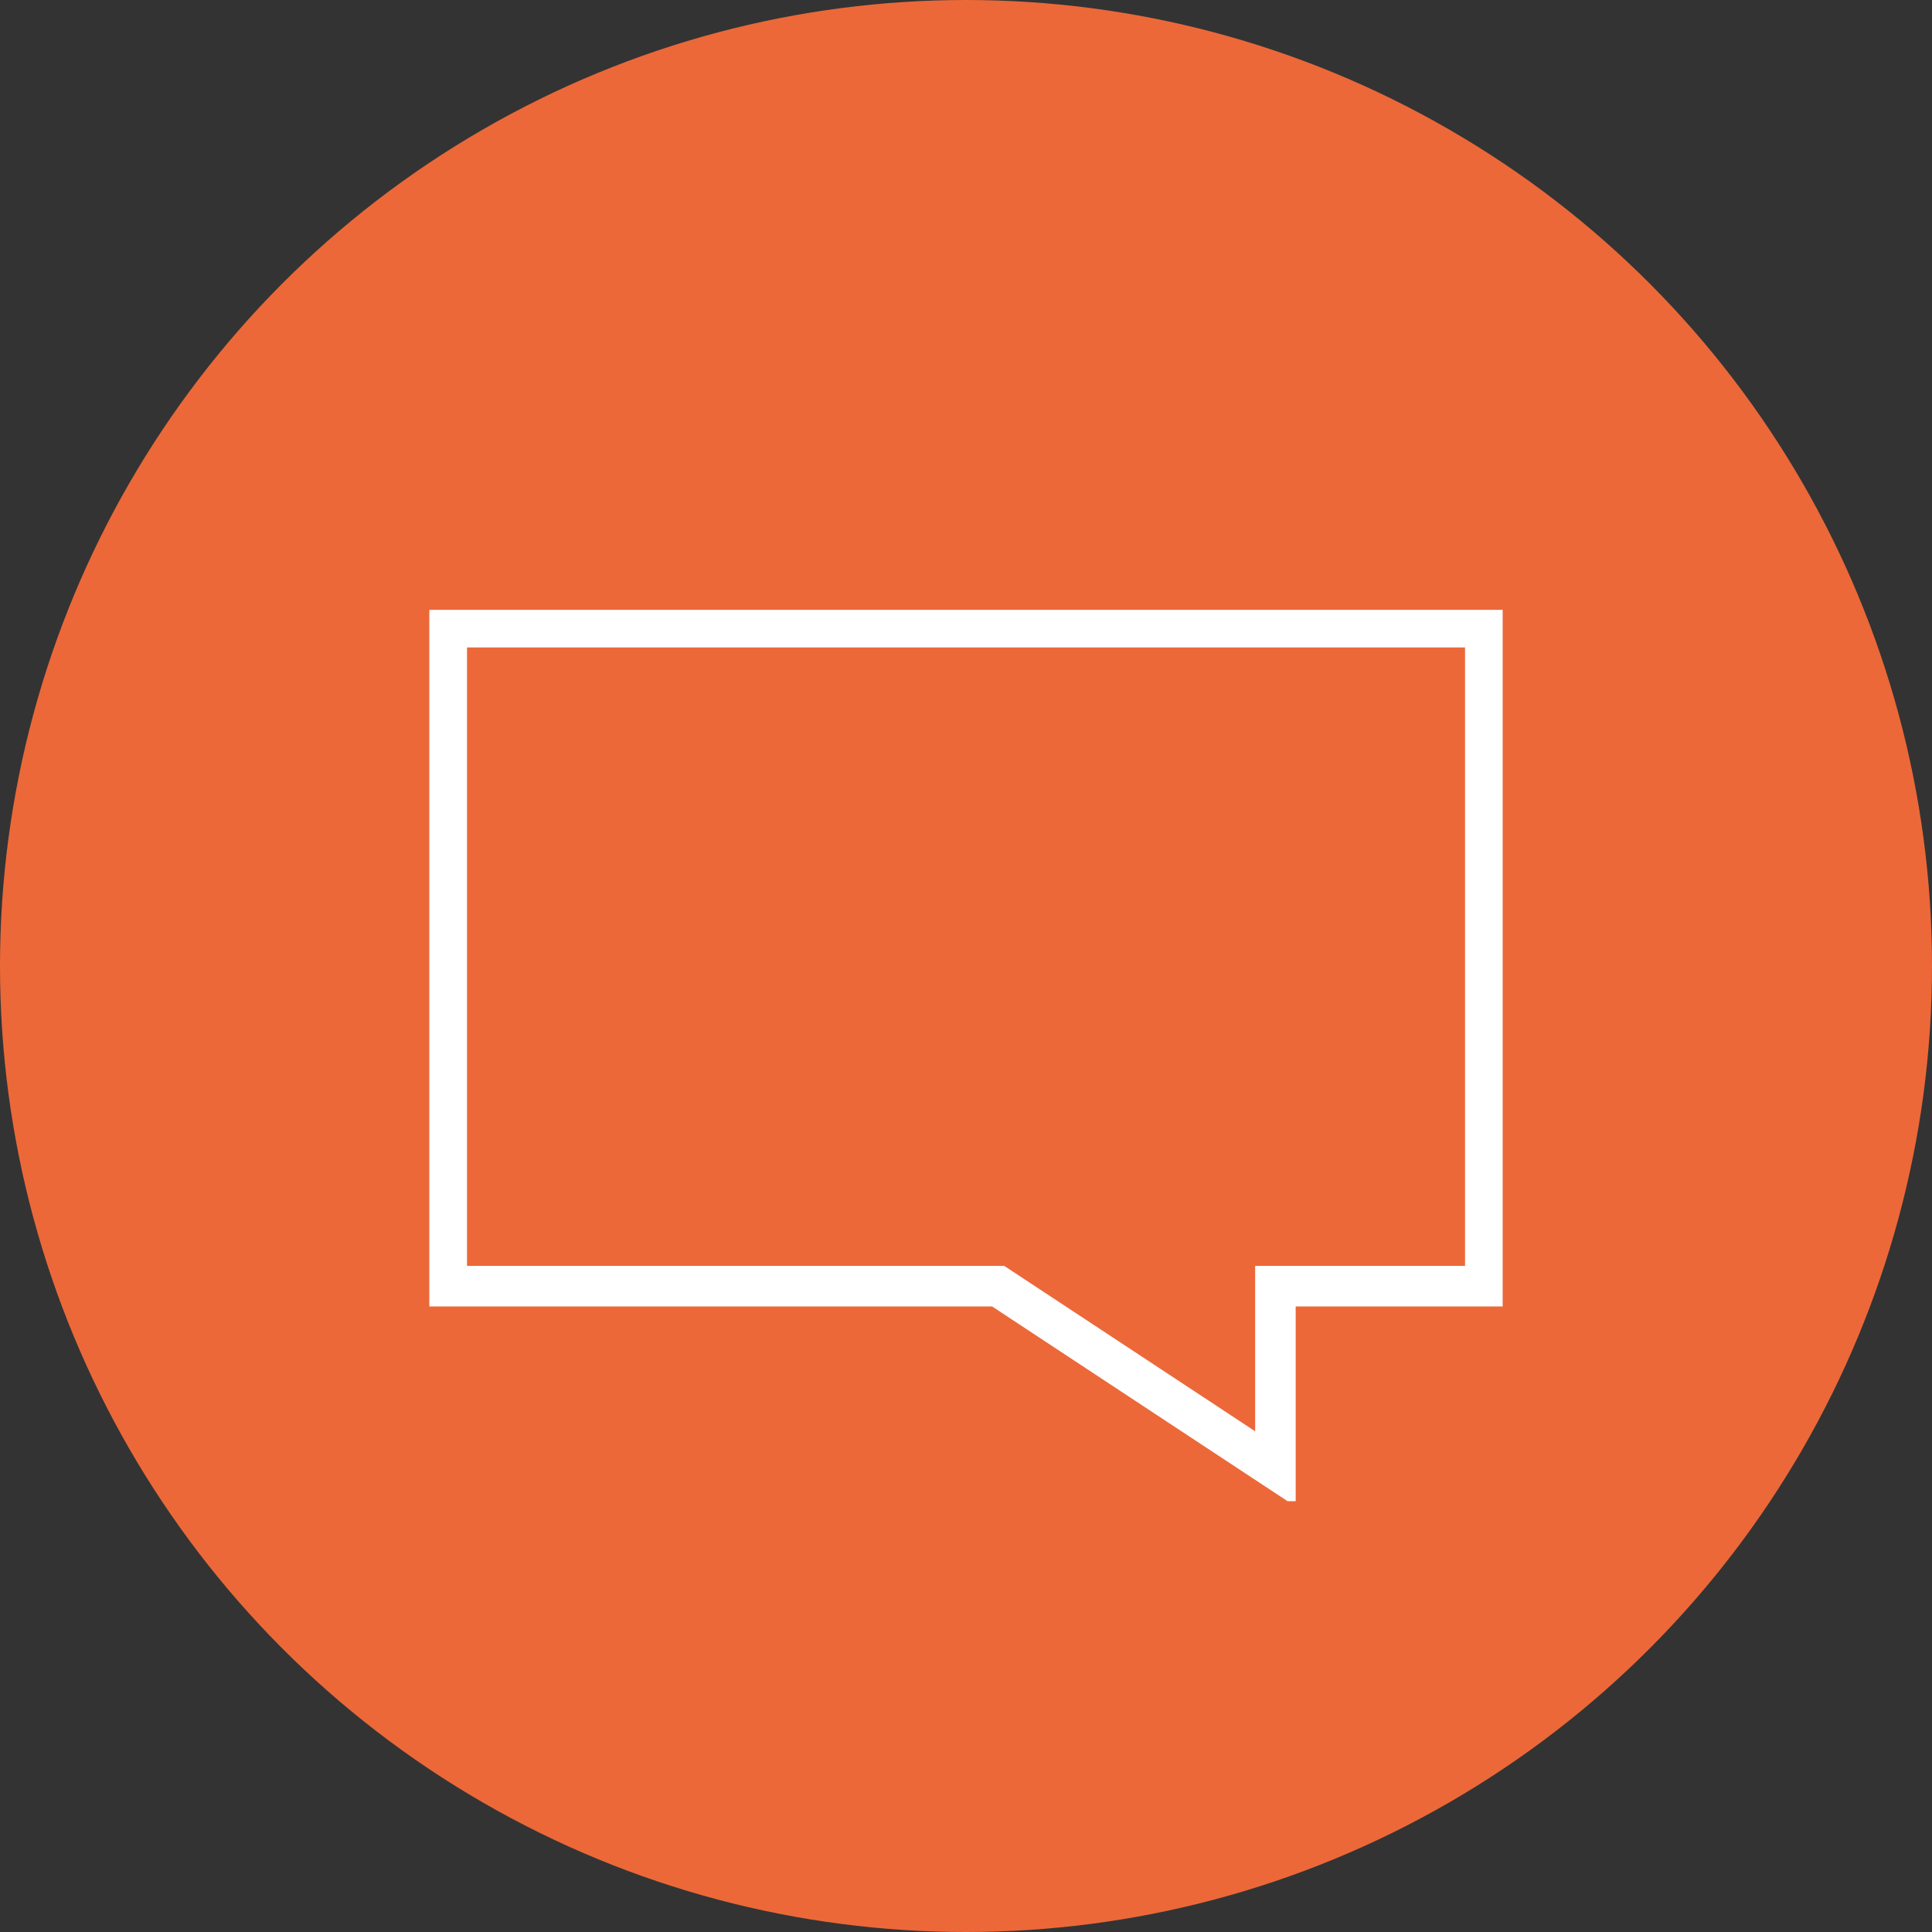 <svg xmlns="http://www.w3.org/2000/svg" xmlns:xlink="http://www.w3.org/1999/xlink" width="143" height="143" viewBox="0 0 143 143">
  <rect x="0" y="0" width="143" height="143" fill="#333333" stroke="none"/>
  <defs>
    <clipPath id="clip-path">
      <rect id="Rechteck_348" data-name="Rechteck 348" width="79.444" height="65.974" fill="none" stroke="#707070" stroke-width="3"/>
    </clipPath>
  </defs>
  <g id="Gruppe_1012" data-name="Gruppe 1012" transform="translate(-1240 -2824)">
    <g id="Gruppe_974" data-name="Gruppe 974" transform="translate(1240 2824)">
      <circle id="Ellipse_2" data-name="Ellipse 2" cx="71.5" cy="71.5" r="71.5" fill="#ec6839"/>
    </g>
    <g id="Gruppe_1005" data-name="Gruppe 1005" transform="translate(1271.778 2869.137)">
      <path id="Pfad_1564" data-name="Pfad 1564" d="M53.192,6.028h0Zm0,9.927h0ZM6.481,25.882h0Z" transform="translate(9.886 9.619)" fill="none" stroke="#fff" stroke-miterlimit="10" stroke-width="3"/>
      <g id="Gruppe_1004" data-name="Gruppe 1004" transform="translate(0 0)">
        <g id="Gruppe_1003" data-name="Gruppe 1003" clip-path="url(#clip-path)">
          <path id="Pfad_1565" data-name="Pfad 1565" d="M77.371,35.027V.5H.5V49.274H41.315L61.836,62.8V49.274H77.371v-.018h0V35.027" transform="translate(0.788 0.787)" fill="none" stroke="#fff" stroke-miterlimit="10" stroke-width="3"/>
        </g>
      </g>
    </g>
  </g>
</svg>
